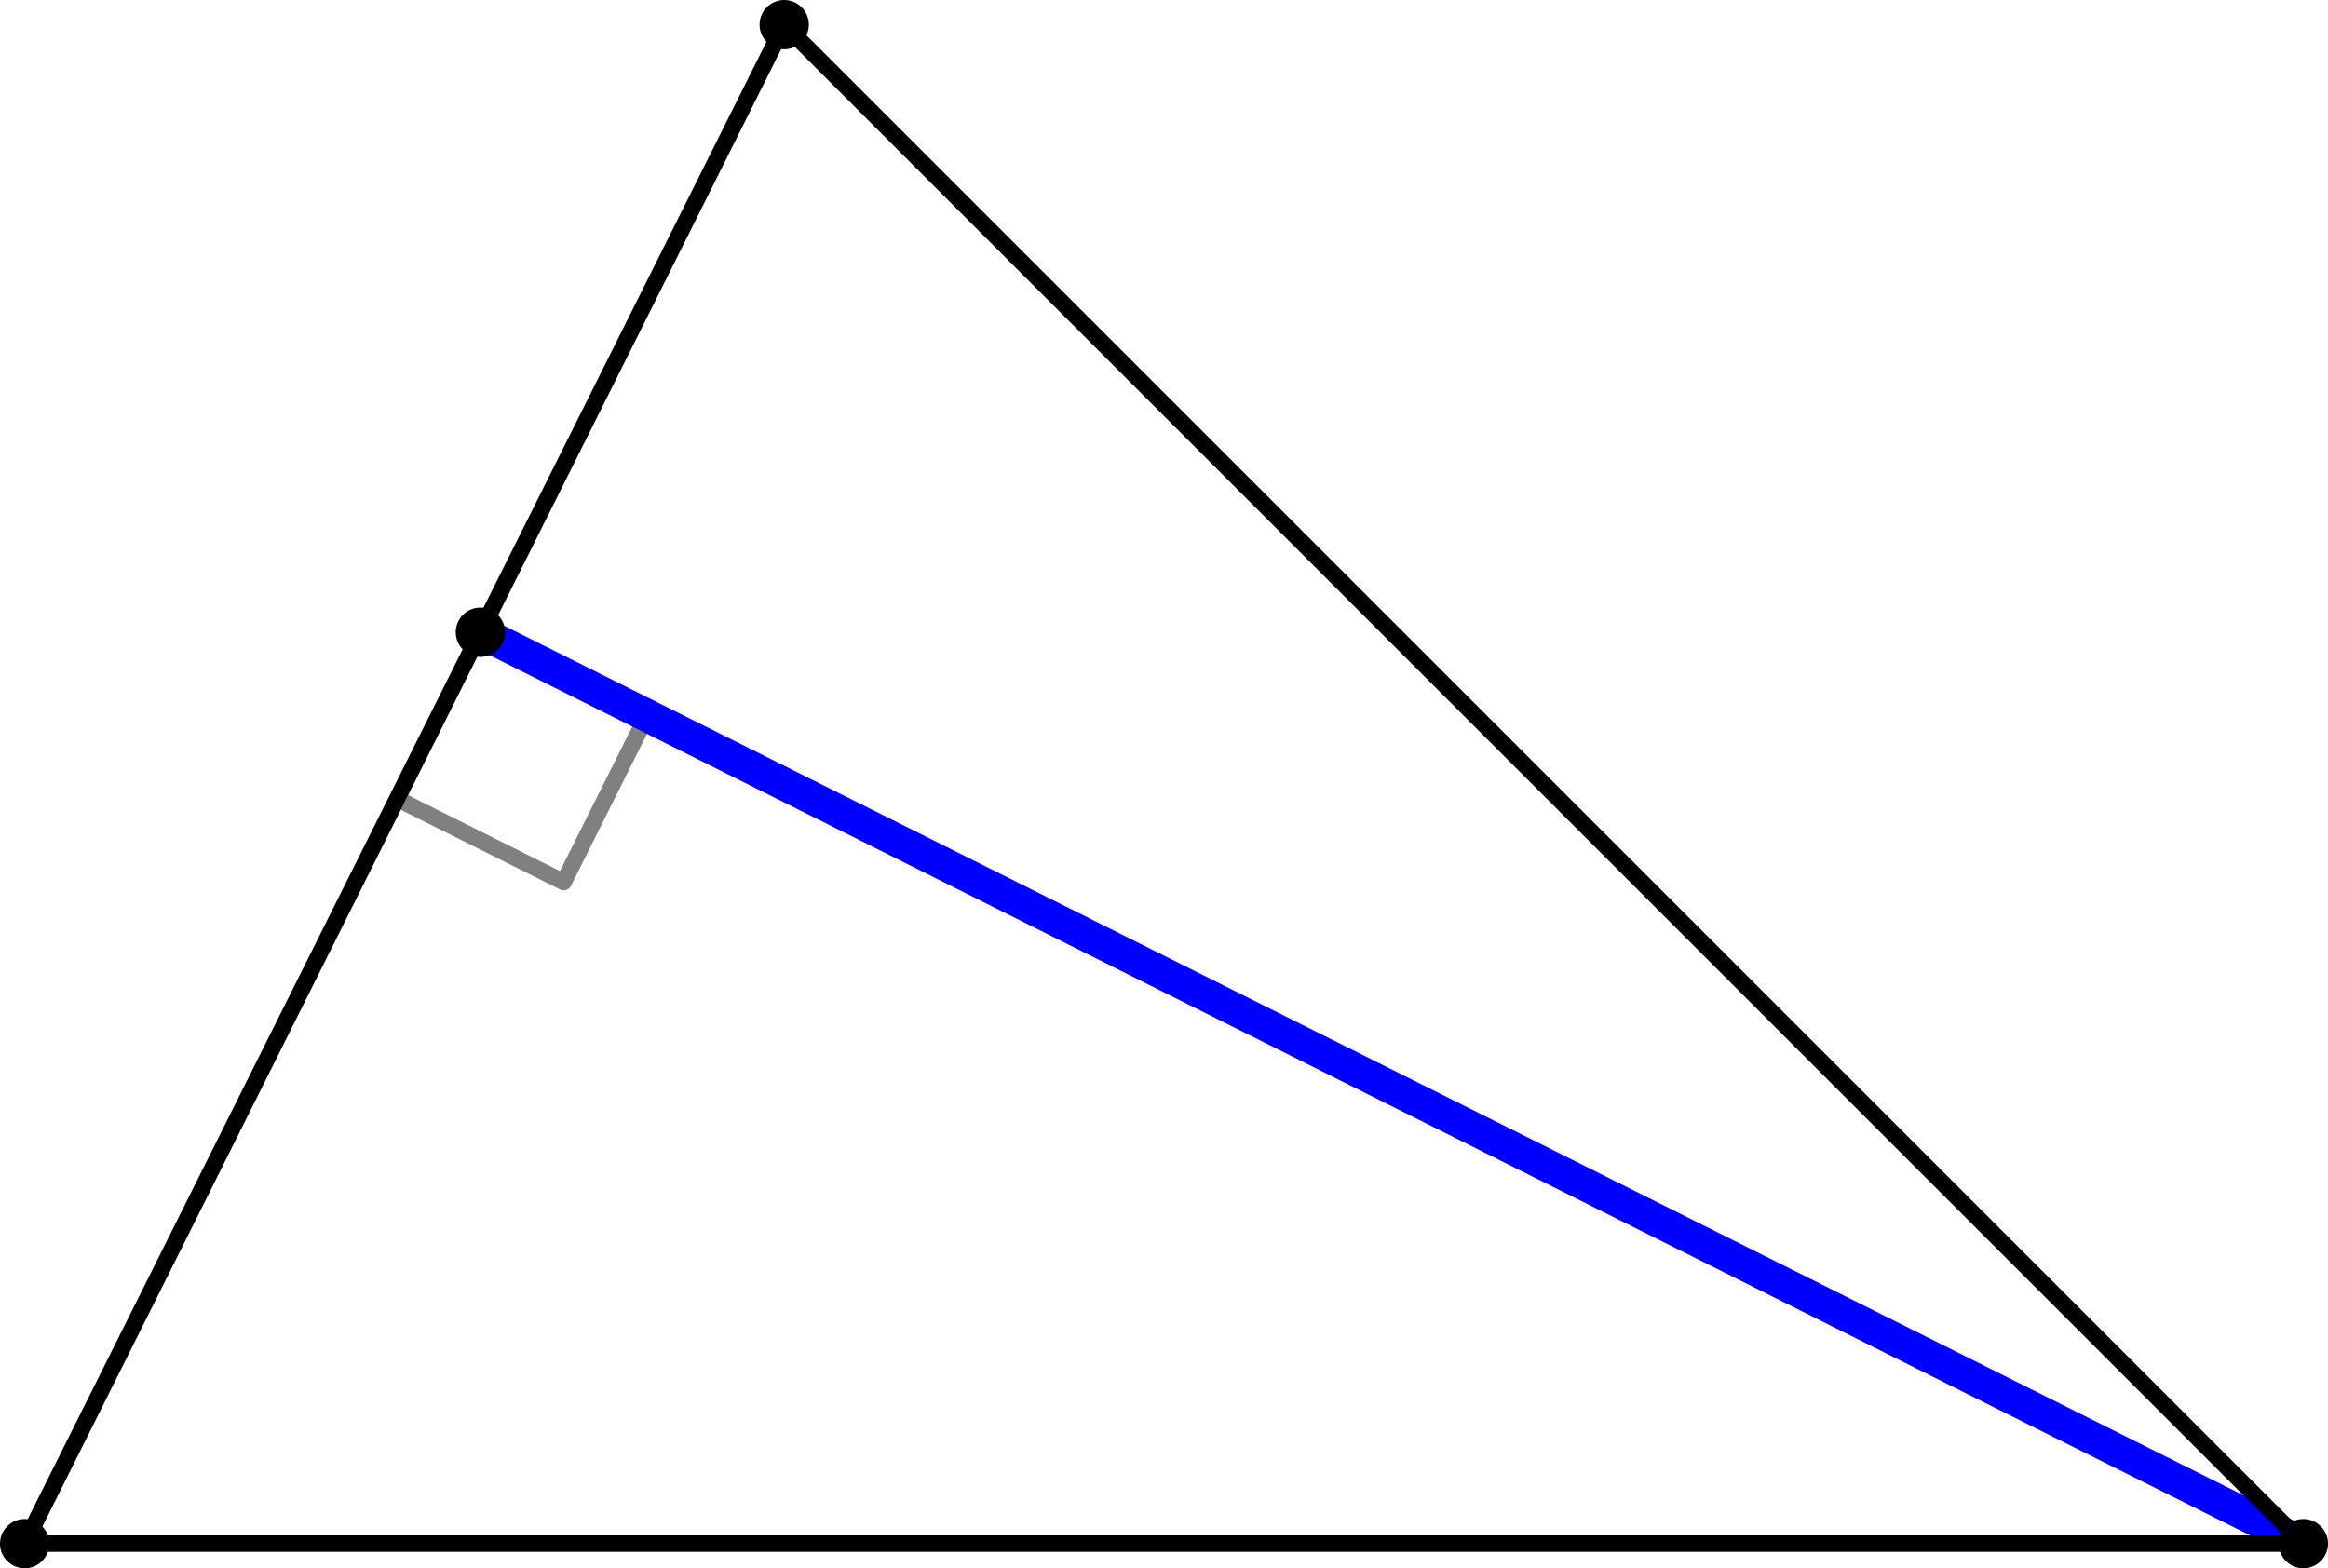 <?xml version='1.0' encoding='ISO-8859-1'?>
<!DOCTYPE svg PUBLIC "-//W3C//DTD SVG 1.1//EN" "http://www.w3.org/Graphics/SVG/1.1/DTD/svg11.dtd">
<!-- This file was generated by dvisvgm 1.0.11 () -->
<!-- Sun May  2 11:52:17 2021 -->
<svg height='95.846pt' version='1.1' viewBox='56.621 54.06 142.264 95.846' width='142.264pt' xmlns='http://www.w3.org/2000/svg' xmlns:xlink='http://www.w3.org/1999/xlink'>
<g id='page1'>
<g transform='matrix(1 0 0 1 58.127 148.401)'>
<path d='M 23.21 -45.297L 32.94 -40.432L 37.806 -50.162' fill='none' stroke='#808080' stroke-linecap='butt' stroke-linejoin='round' stroke-miterlimit='10.037' stroke-width='1.004'/>
</g>
<g transform='matrix(1 0 0 1 58.127 148.401)'>
<path d='M 139.253 0L 27.851 -55.701' fill='none' stroke='#0000ff' stroke-linecap='round' stroke-linejoin='round' stroke-miterlimit='10.037' stroke-width='2.007'/>
</g>
<g transform='matrix(1 0 0 1 58.127 148.401)'>
<path d='M 46.417 -92.835L 0 0L 139.253 0L 46.417 -92.835Z' fill='none' stroke='#000000' stroke-linecap='round' stroke-linejoin='round' stroke-miterlimit='10.037' stroke-width='1.004'/>
</g>
<g transform='matrix(1 0 0 1 58.127 148.401)'>
<circle cx='46.417' cy='-92.835' r='1.506' fill='#000000'/>
</g>
<g transform='matrix(1 0 0 1 58.127 148.401)'>
<circle cx='0' cy='-0' r='1.506' fill='#000000'/>
</g>
<g transform='matrix(1 0 0 1 58.127 148.401)'>
<circle cx='139.253' cy='-0' r='1.506' fill='#000000'/>
</g>
<g transform='matrix(1 0 0 1 58.127 148.401)'>
<circle cx='27.851' cy='-55.701' r='1.506' fill='#000000'/>
</g></g>
</svg>
